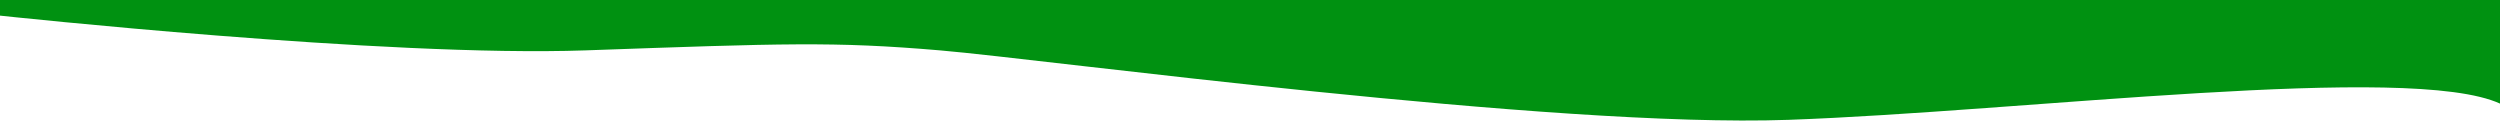 <?xml version="1.0" encoding="utf-8"?>
<svg xmlns="http://www.w3.org/2000/svg" fill="none" height="100%" overflow="visible" preserveAspectRatio="none" style="display: block;" viewBox="0 0 1680 81" width="100%">
<path clip-rule="evenodd" d="M0 10.5C0 10.5 259.793 38.573 393.417 33.85C527.041 29.126 560.32 27.789 631.644 33.85C702.968 39.91 1043.48 86.134 1201.92 80.53C1360.35 74.925 1619.32 41.888 1680 69.609V0H0V10.5Z" fill="#009111" fill-rule="evenodd" id="Wave 2"/>
</svg>